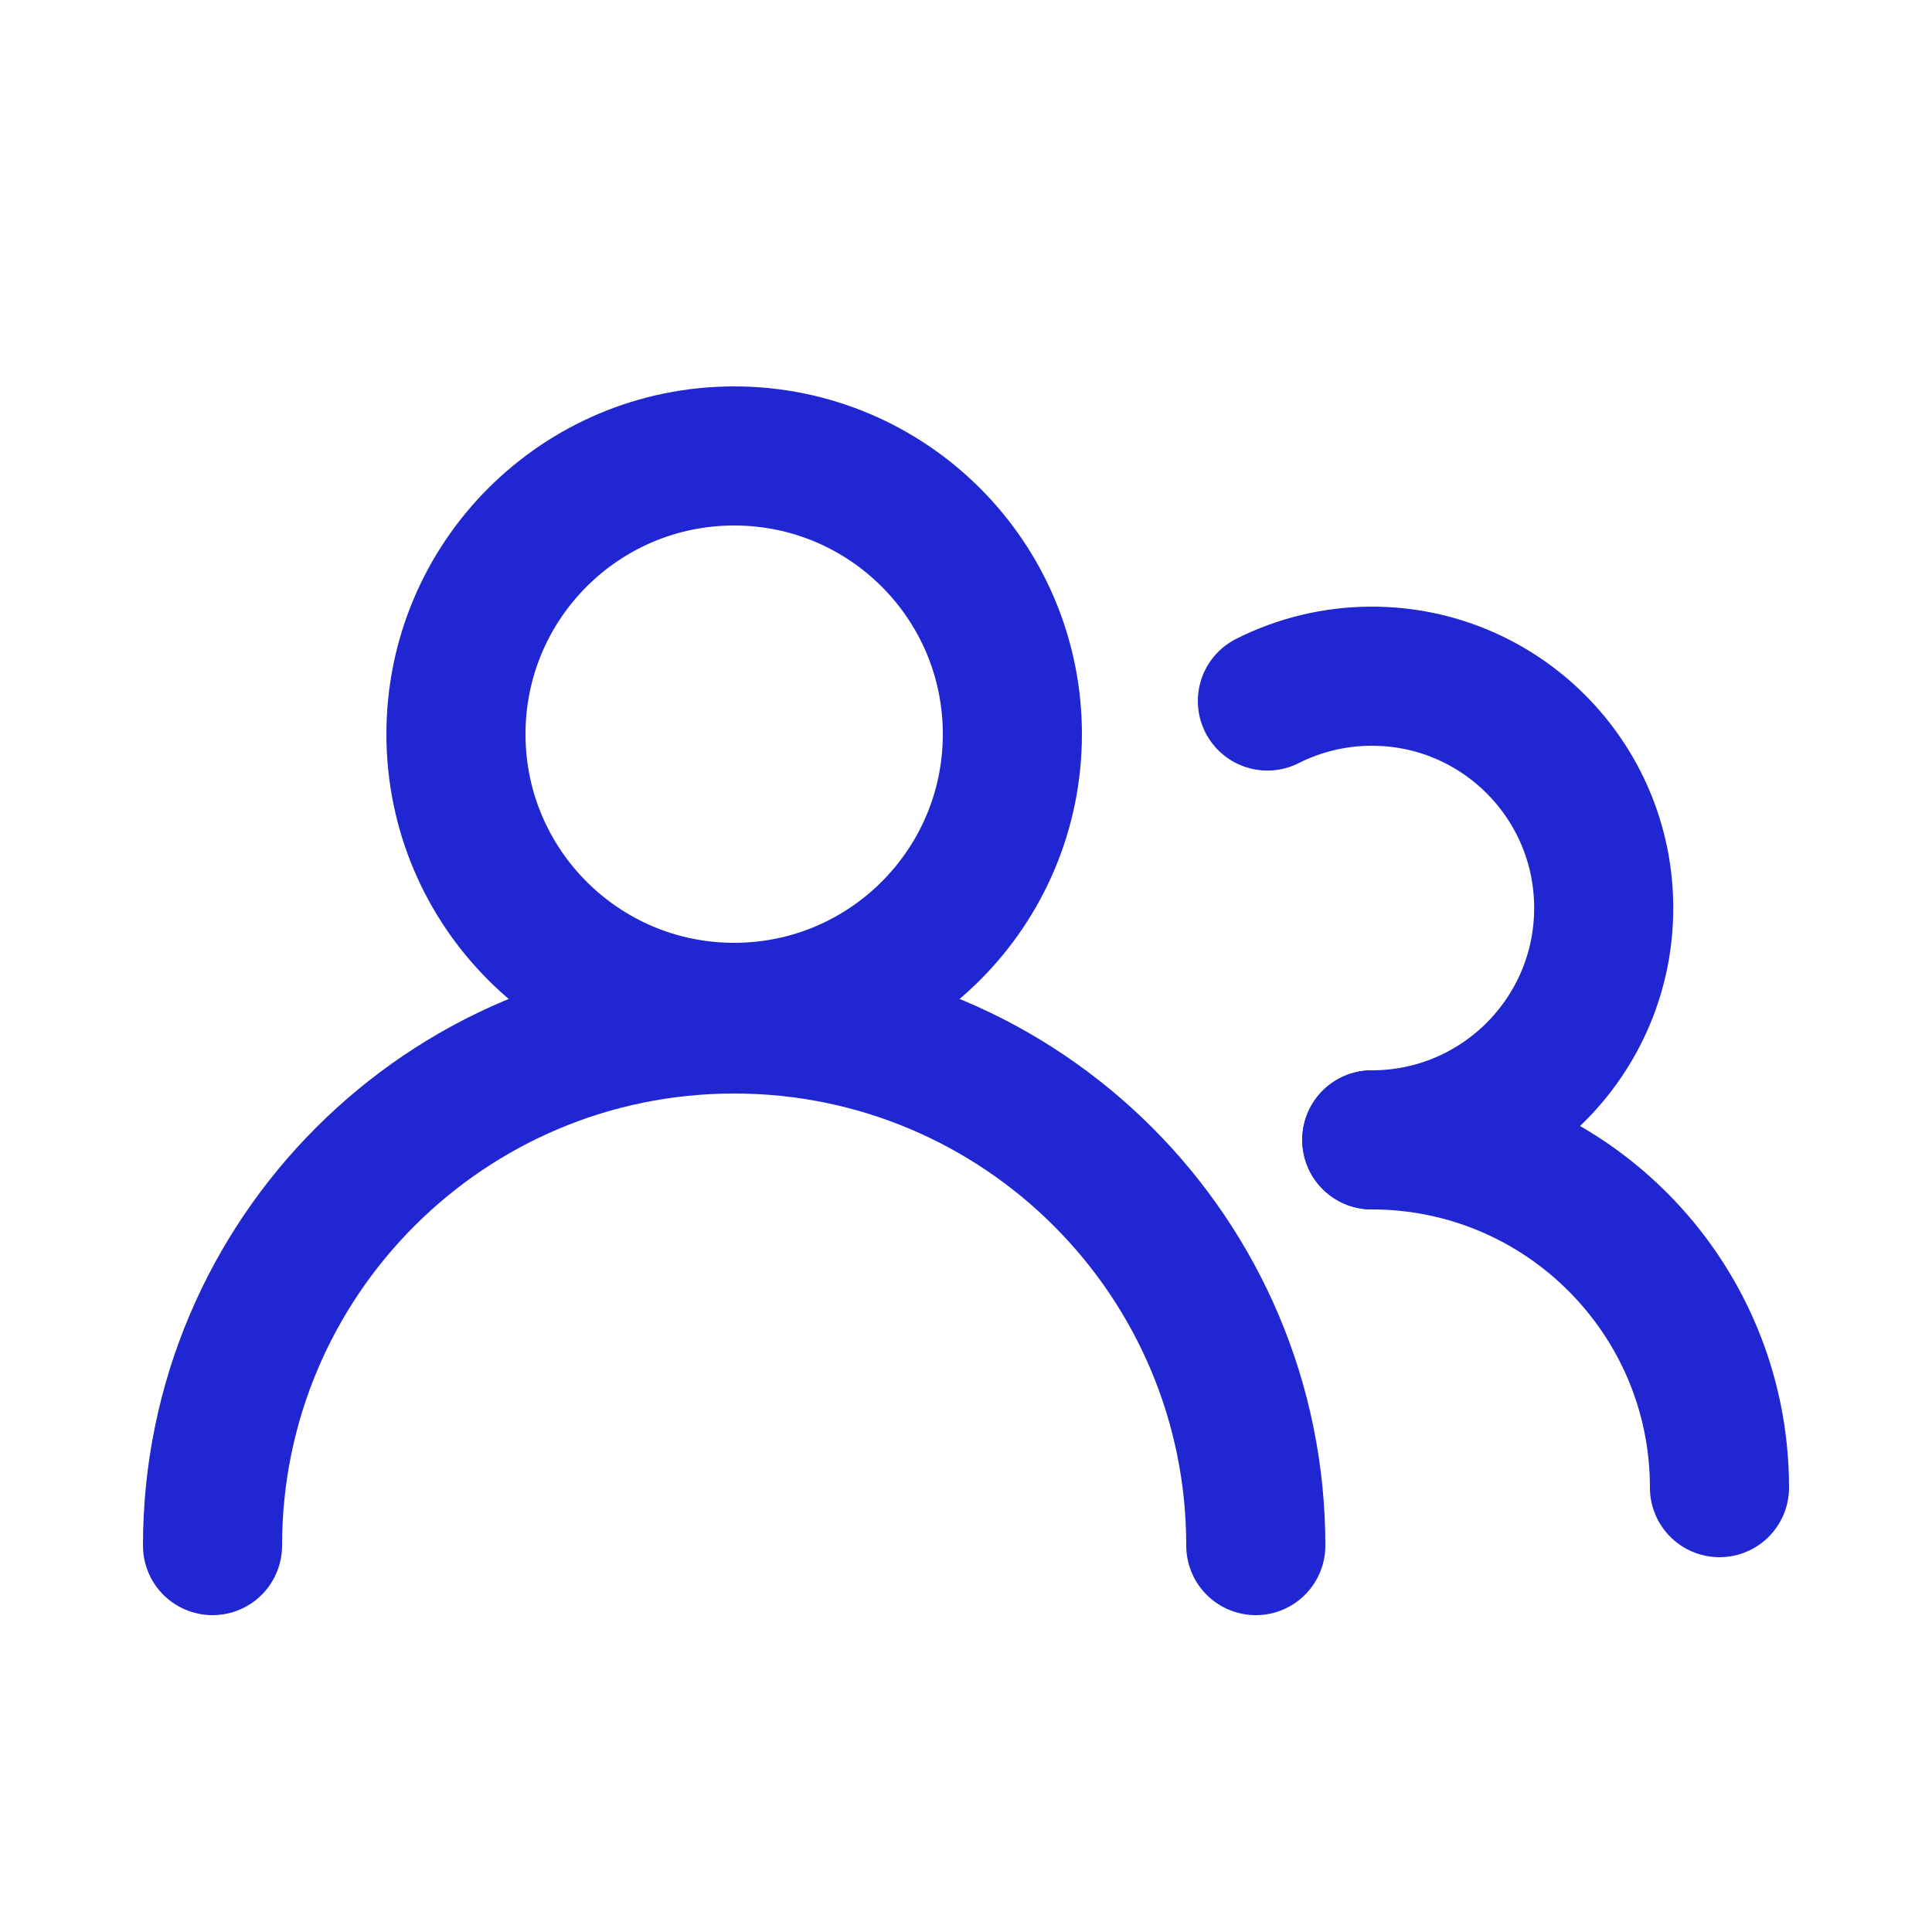 <svg width="25" height="25" viewBox="0 0 25 25" fill="none" xmlns="http://www.w3.org/2000/svg">
<circle cx="9.5" cy="9.5" r="3.6" stroke="#2026D2" stroke-width="1.8"/>
<path d="M16.25 20C16.25 16.272 13.228 13.25 9.5 13.25C5.772 13.25 2.75 16.272 2.75 20" stroke="#2026D2" stroke-width="1.8" stroke-linecap="round"/>
<path d="M17.752 14.75C19.409 14.75 20.752 13.407 20.752 11.75C20.752 10.093 19.409 8.75 17.752 8.75C17.266 8.75 16.806 8.866 16.4 9.071" stroke="#2026D2" stroke-width="1.8" stroke-linecap="round"/>
<path d="M22.25 19.25C22.25 16.765 20.235 14.75 17.75 14.75" stroke="#2026D2" stroke-width="1.8" stroke-linecap="round"/>
</svg>
